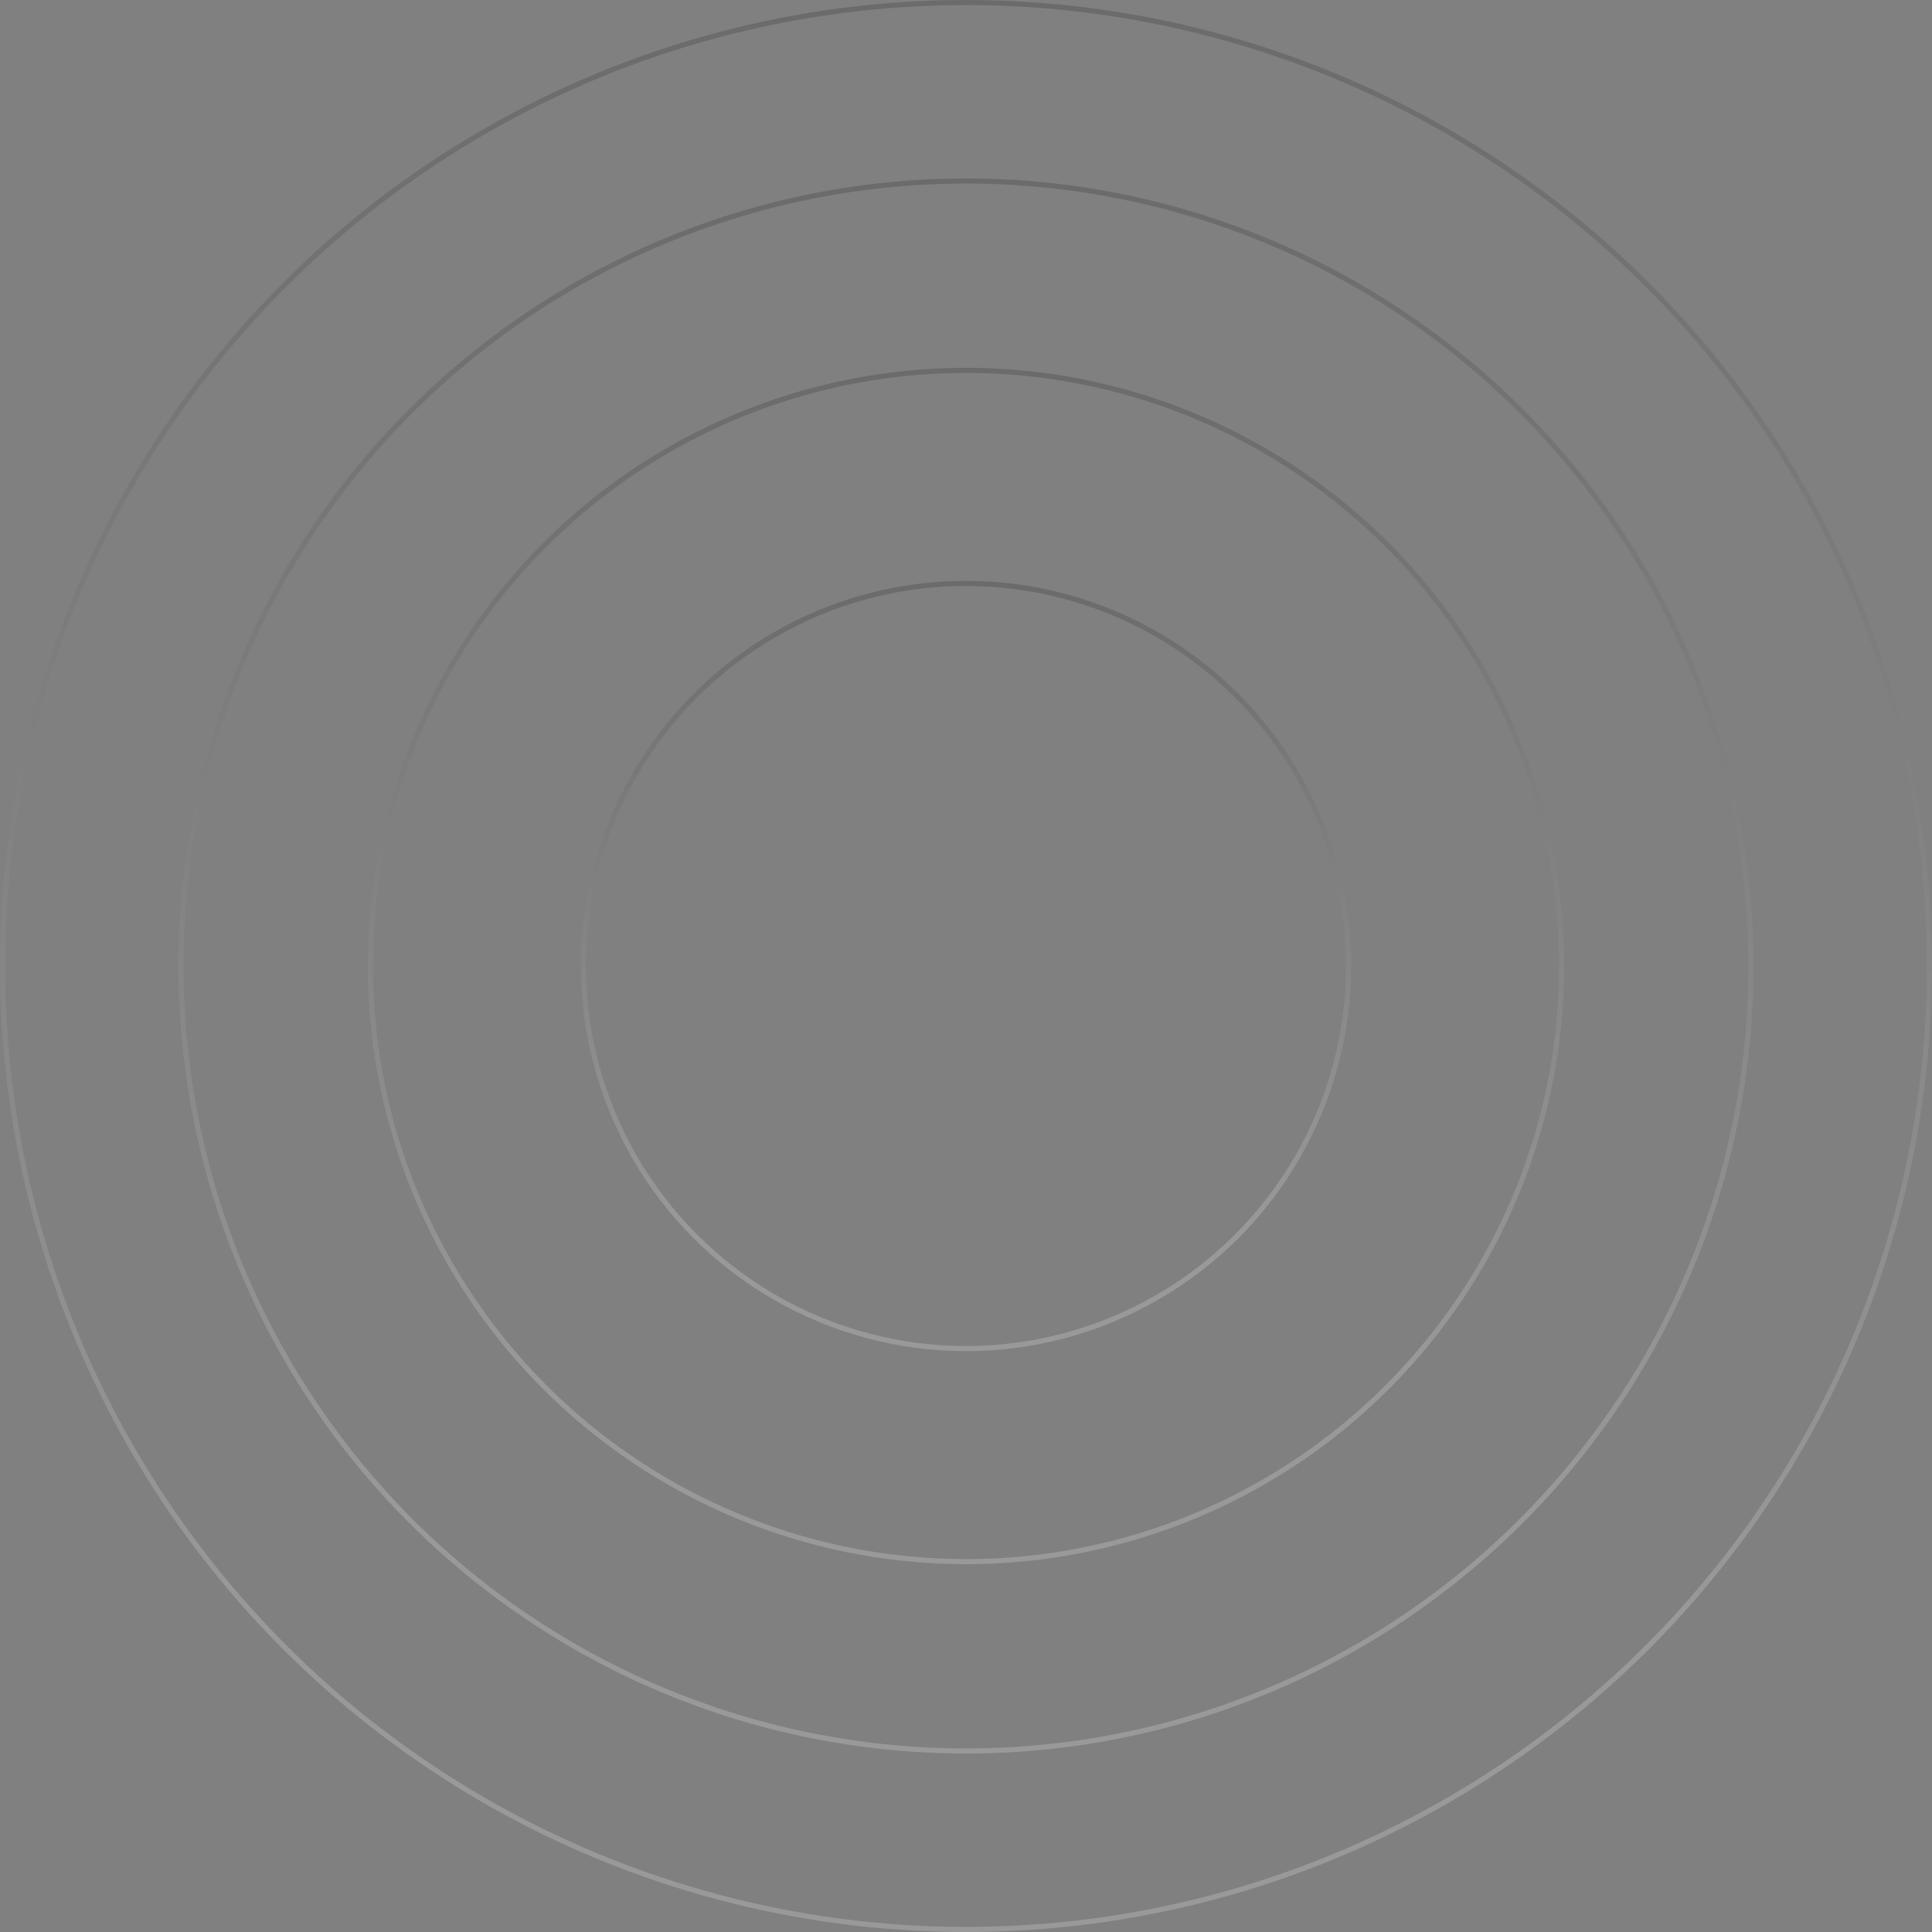 <svg width="379" height="379" viewBox="0 0 379 379" fill="none" xmlns="http://www.w3.org/2000/svg">
<rect x="0" y="0" width="379" height="379" fill="#808080" stroke="none"/>
<circle cx="189.5" cy="189.5" r="189" stroke="url(#paint0_linear_429_114)" stroke-opacity="0.2"></circle>
<circle cx="189.5" cy="189.5" r="153.993" stroke="url(#paint1_linear_429_114)" stroke-opacity="0.2"></circle>
<circle cx="189.5" cy="189.5" r="116.844" stroke="url(#paint2_linear_429_114)" stroke-opacity="0.2"></circle>
<circle cx="189.5" cy="189.5" r="75.05" stroke="url(#paint3_linear_429_114)" stroke-opacity="0.2"></circle>
<defs>
<linearGradient id="paint0_linear_429_114" x1="196.644" y1="318.989" x2="195.037" y2="-30.184" gradientUnits="userSpaceOnUse">
<stop stop-color="white"></stop>
<stop offset="1" stop-color="#010206"></stop>
</linearGradient>
<linearGradient id="paint1_linear_429_114" x1="195.324" y1="295.068" x2="194.014" y2="10.399" gradientUnits="userSpaceOnUse">
<stop stop-color="white"></stop>
<stop offset="1" stop-color="#010206"></stop>
</linearGradient>
<linearGradient id="paint2_linear_429_114" x1="193.924" y1="269.683" x2="192.929" y2="53.465" gradientUnits="userSpaceOnUse">
<stop stop-color="white"></stop>
<stop offset="1" stop-color="#010206"></stop>
</linearGradient>
<linearGradient id="paint3_linear_429_114" x1="192.348" y1="241.125" x2="191.707" y2="101.916" gradientUnits="userSpaceOnUse">
<stop stop-color="white"></stop>
<stop offset="1" stop-color="#010206"></stop>
</linearGradient>
</defs>
</svg>
